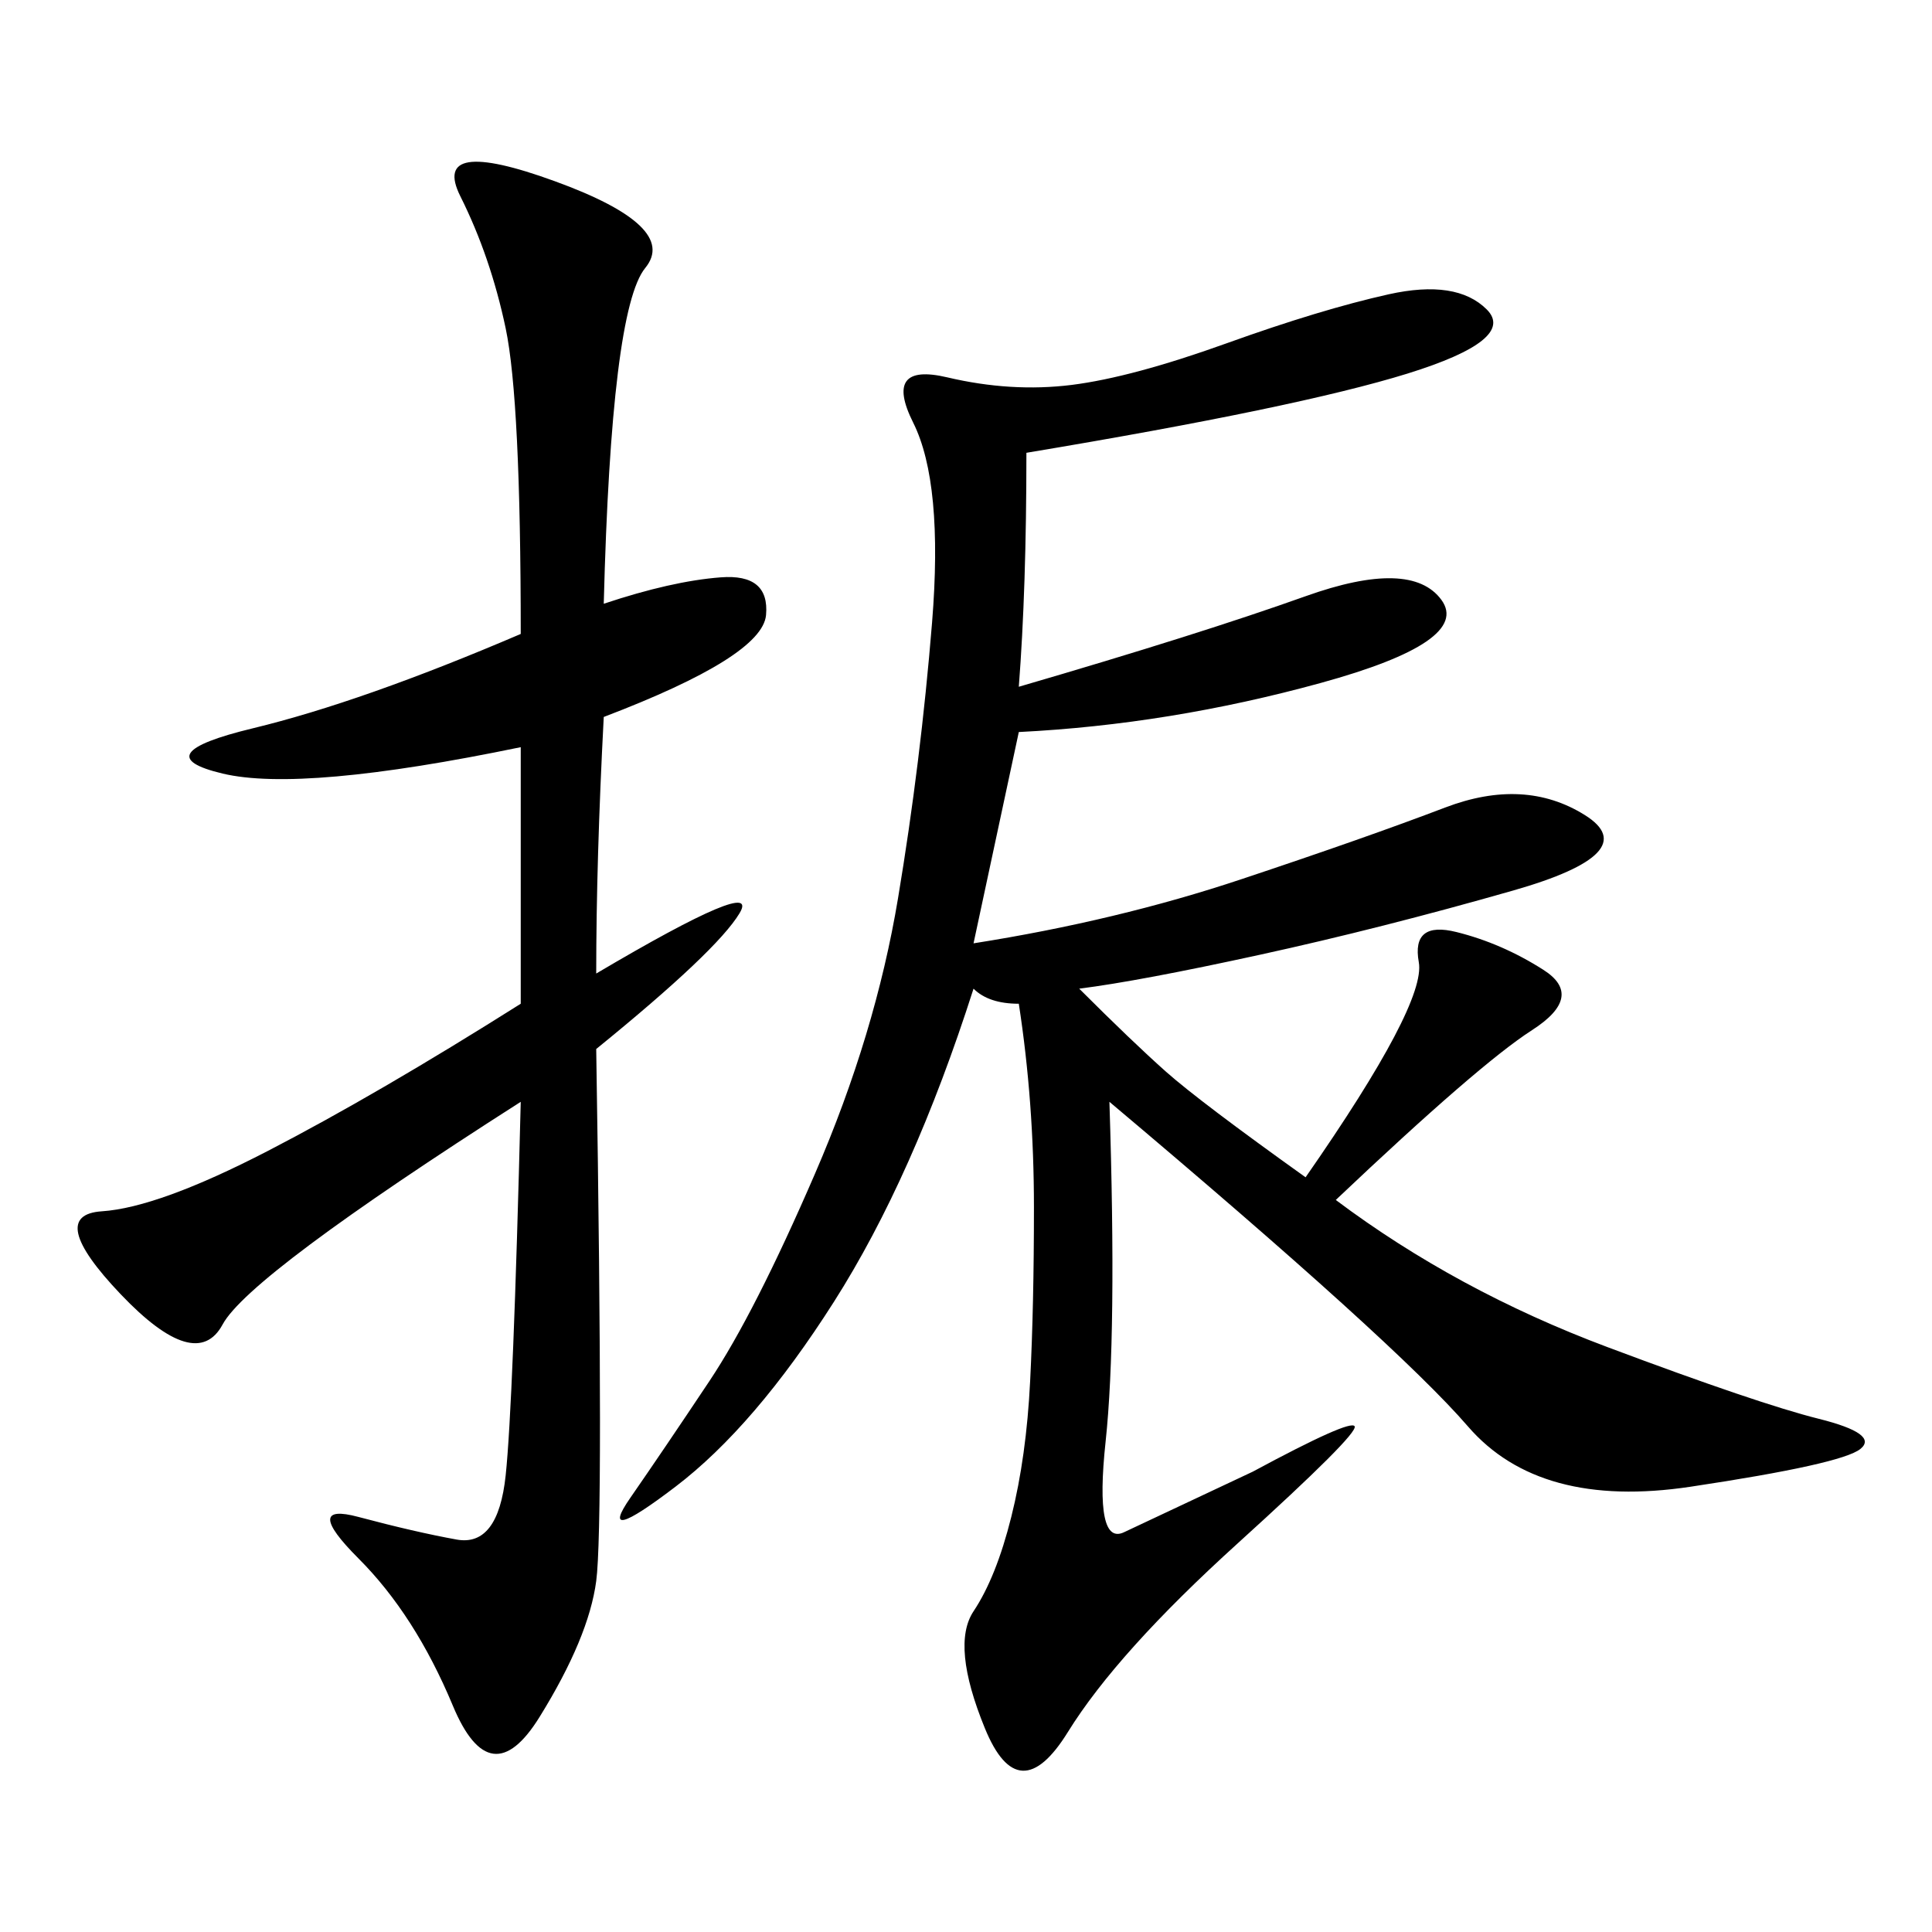 <svg xmlns="http://www.w3.org/2000/svg" xmlns:xlink="http://www.w3.org/1999/xlink" width="300" height="300"><path d="M202.73 182.81Q221.48 155.86 220.31 149.41Q219.14 142.97 226.17 144.73Q233.20 146.48 239.65 150.59Q246.09 154.69 237.89 159.96Q229.69 165.23 207.42 186.33L207.42 186.33Q226.17 200.39 249.61 209.18Q273.05 217.97 282.42 220.31Q291.80 222.66 288.87 225Q285.94 227.34 262.50 230.86Q239.06 234.38 227.93 221.48Q216.80 208.59 172.27 171.09L172.27 171.09Q173.44 207.42 171.68 223.83Q169.92 240.23 174.61 237.89L174.61 237.89L194.53 228.52Q209.77 220.31 210.35 221.48Q210.94 222.66 192.19 239.65Q173.44 256.64 165.82 268.95Q158.20 281.25 152.93 268.36Q147.66 255.47 151.17 250.20Q154.69 244.92 157.03 235.55Q159.38 226.17 159.96 214.45Q160.55 202.73 160.55 187.50L160.55 187.50Q160.55 171.09 158.20 155.86L158.20 155.86Q153.52 155.86 151.17 153.52L151.17 153.52Q141.80 182.81 129.49 202.15Q117.19 221.48 104.88 230.86Q92.58 240.23 97.85 232.62Q103.13 225 110.16 214.45Q117.19 203.91 126.56 182.23Q135.94 160.55 139.45 139.45Q142.97 118.36 144.73 96.68Q146.48 75 141.80 65.63Q137.11 56.25 147.07 58.59Q157.03 60.94 166.41 59.77Q175.78 58.59 190.43 53.32Q205.08 48.05 215.63 45.70Q226.17 43.36 230.86 48.05Q235.55 52.73 218.55 58.01Q201.56 63.28 159.38 70.31L159.38 70.31Q159.38 91.41 158.20 106.64L158.20 106.64Q186.33 98.44 202.73 92.58Q219.14 86.72 223.83 93.16Q228.52 99.61 205.08 106.05Q181.64 112.50 158.20 113.67L158.20 113.67L151.17 146.48Q173.44 142.97 192.77 136.52Q212.11 130.08 224.41 125.39Q236.72 120.70 246.09 126.56Q255.47 132.42 234.96 138.28Q214.45 144.14 195.70 148.24Q176.95 152.34 167.58 153.52L167.58 153.52Q175.78 161.72 181.05 166.41Q186.33 171.09 202.73 182.81L202.73 182.81ZM93.75 93.75Q104.30 90.23 111.91 89.65Q119.53 89.06 118.95 95.51Q118.36 101.95 93.75 111.33L93.75 111.33Q92.58 133.59 92.58 151.17L92.58 151.17Q118.36 135.94 114.84 141.80Q111.33 147.66 92.58 162.89L92.58 162.89Q93.75 236.72 92.58 245.51Q91.41 254.30 83.79 266.60Q76.17 278.91 70.31 264.84Q64.45 250.78 55.66 241.99Q46.88 233.20 55.66 235.55Q64.45 237.89 70.90 239.06Q77.34 240.23 78.52 229.10Q79.69 217.97 80.86 171.09L80.86 171.09Q38.67 198.05 34.57 205.66Q30.47 213.28 18.75 200.98Q7.03 188.67 15.82 188.09Q24.61 187.50 41.60 178.71Q58.59 169.92 80.86 155.86L80.86 155.86L80.86 116.02Q46.88 123.05 34.57 120.12Q22.27 117.19 39.26 113.09Q56.25 108.98 80.86 98.44L80.86 98.44Q80.86 62.11 78.52 50.98Q76.17 39.84 71.48 30.47Q66.80 21.09 86.13 28.13Q105.47 35.16 100.20 41.60Q94.92 48.05 93.75 93.75L93.75 93.75Z"/></svg>